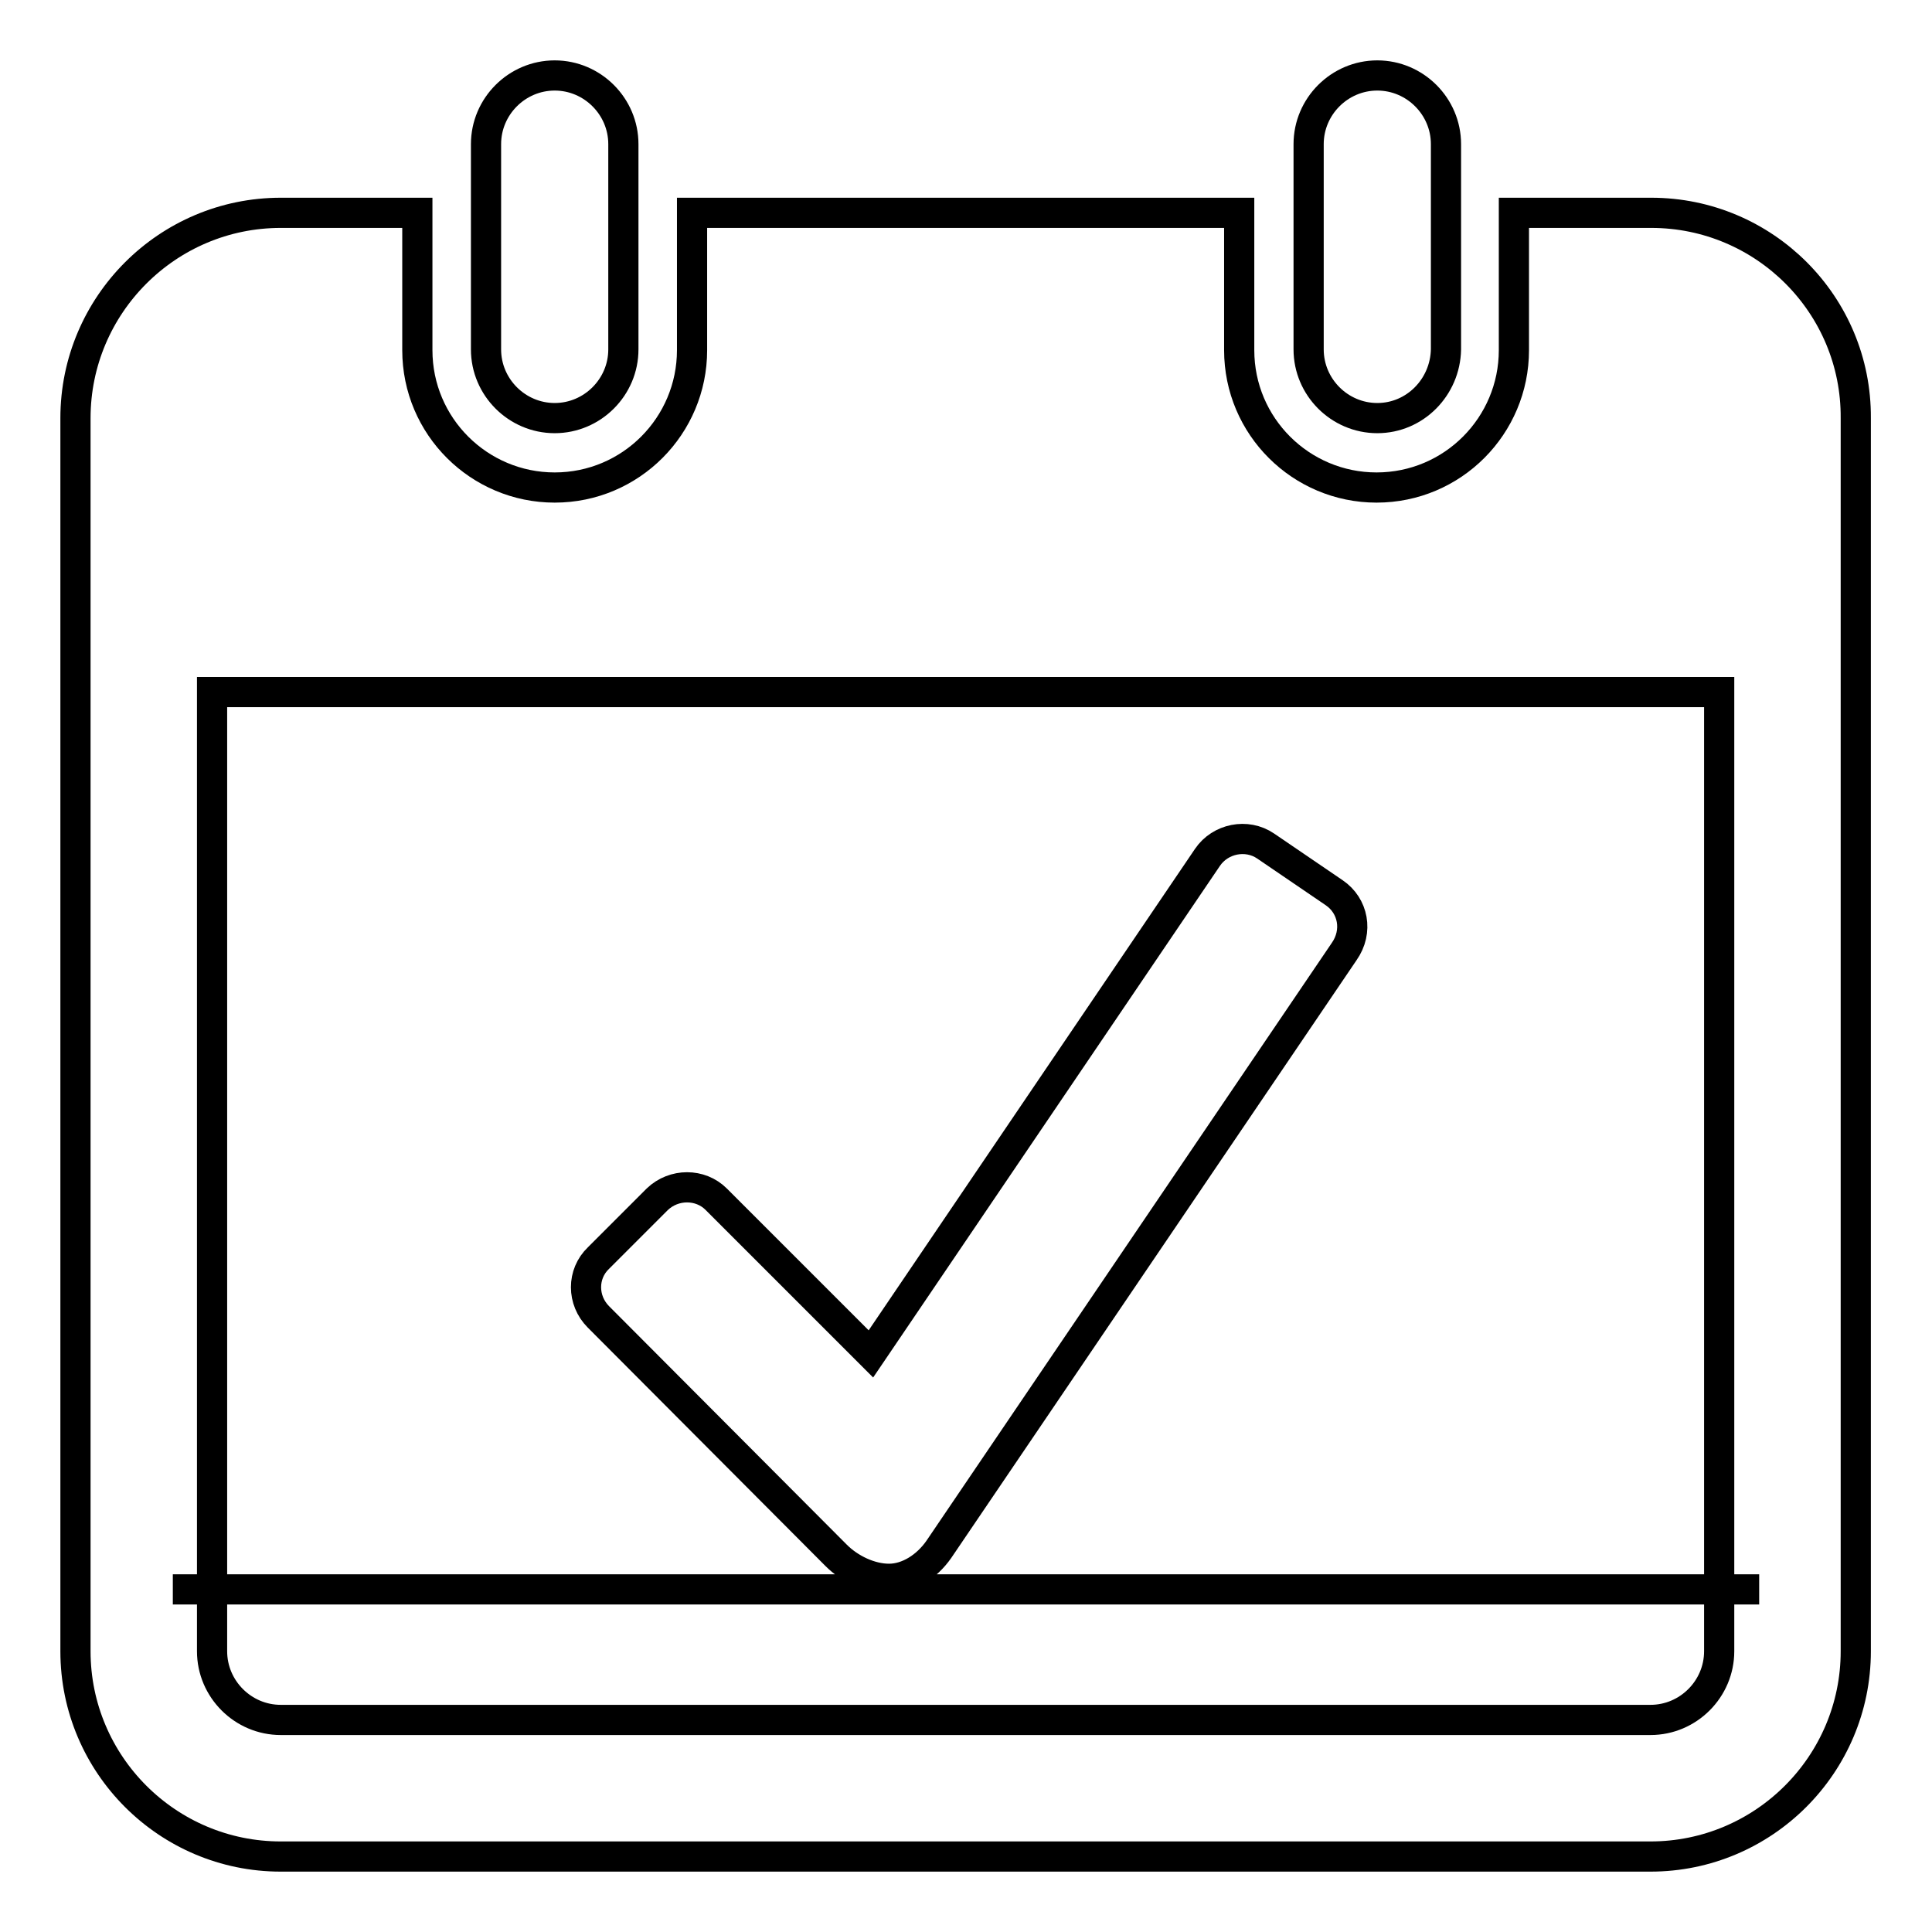 <?xml version="1.0" encoding="utf-8"?>
<!-- Svg Vector Icons : http://www.onlinewebfonts.com/icon -->
<!DOCTYPE svg PUBLIC "-//W3C//DTD SVG 1.1//EN" "http://www.w3.org/Graphics/SVG/1.1/DTD/svg11.dtd">
<svg version="1.1" xmlns="http://www.w3.org/2000/svg" xmlns:xlink="http://www.w3.org/1999/xlink" x="0px" y="0px" viewBox="0 0 256 256" enable-background="new 0 0 256 256" xml:space="preserve">
<g> <path stroke-width="4" fill-opacity="0" stroke="#000000"  d="M22.9,210.6h210.2 M73.5,55.4c-5,0-9.1-4.1-9.1-9.1V19.1c0-5,4.1-9.1,9.1-9.1s9.1,4.1,9.1,9.1v27.2 C82.6,51.3,78.5,55.4,73.5,55.4 M218.8,28.2h-18.2v18.2c0,10-8.1,18.2-18.2,18.2c-10,0-18.2-8.1-18.2-18.2V28.2H91.7v18.2 c0,10-8.1,18.2-18.2,18.2c-10,0-18.2-8.1-18.2-18.2V28.2H37.2c-15,0-27.2,12.2-27.2,27.2v163.4c0,15,12.2,27.2,27.2,27.2h181.5 c15,0,27.2-12.2,27.2-27.2V55.4C246,40.4,233.8,28.2,218.8,28.2 M227.8,218.8c0,5-4.1,9.1-9.1,9.1H37.2c-5,0-9.1-4.1-9.1-9.1V91.7 h199.7V218.8L227.8,218.8z M182.5,55.4c-5,0-9.1-4.1-9.1-9.1V19.1c0-5,4.1-9.1,9.1-9.1c5,0,9.1,4.1,9.1,9.1v27.2 C191.5,51.3,187.5,55.4,182.5,55.4 M176.8,118.3l-9.1-6.2c-2.5-1.7-6-1-7.7,1.5l-44.6,65.8l-20.5-20.5c-2.1-2.1-5.6-2.1-7.8,0 l-7.8,7.8c-2.2,2.1-2.2,5.6,0,7.8l31.5,31.6c1.8,1.8,4.5,3.1,7,3.1c2.5,0,5-1.6,6.6-3.9l53.7-79.2C180,123.4,179.3,120,176.8,118.3 "/></g>
</svg>